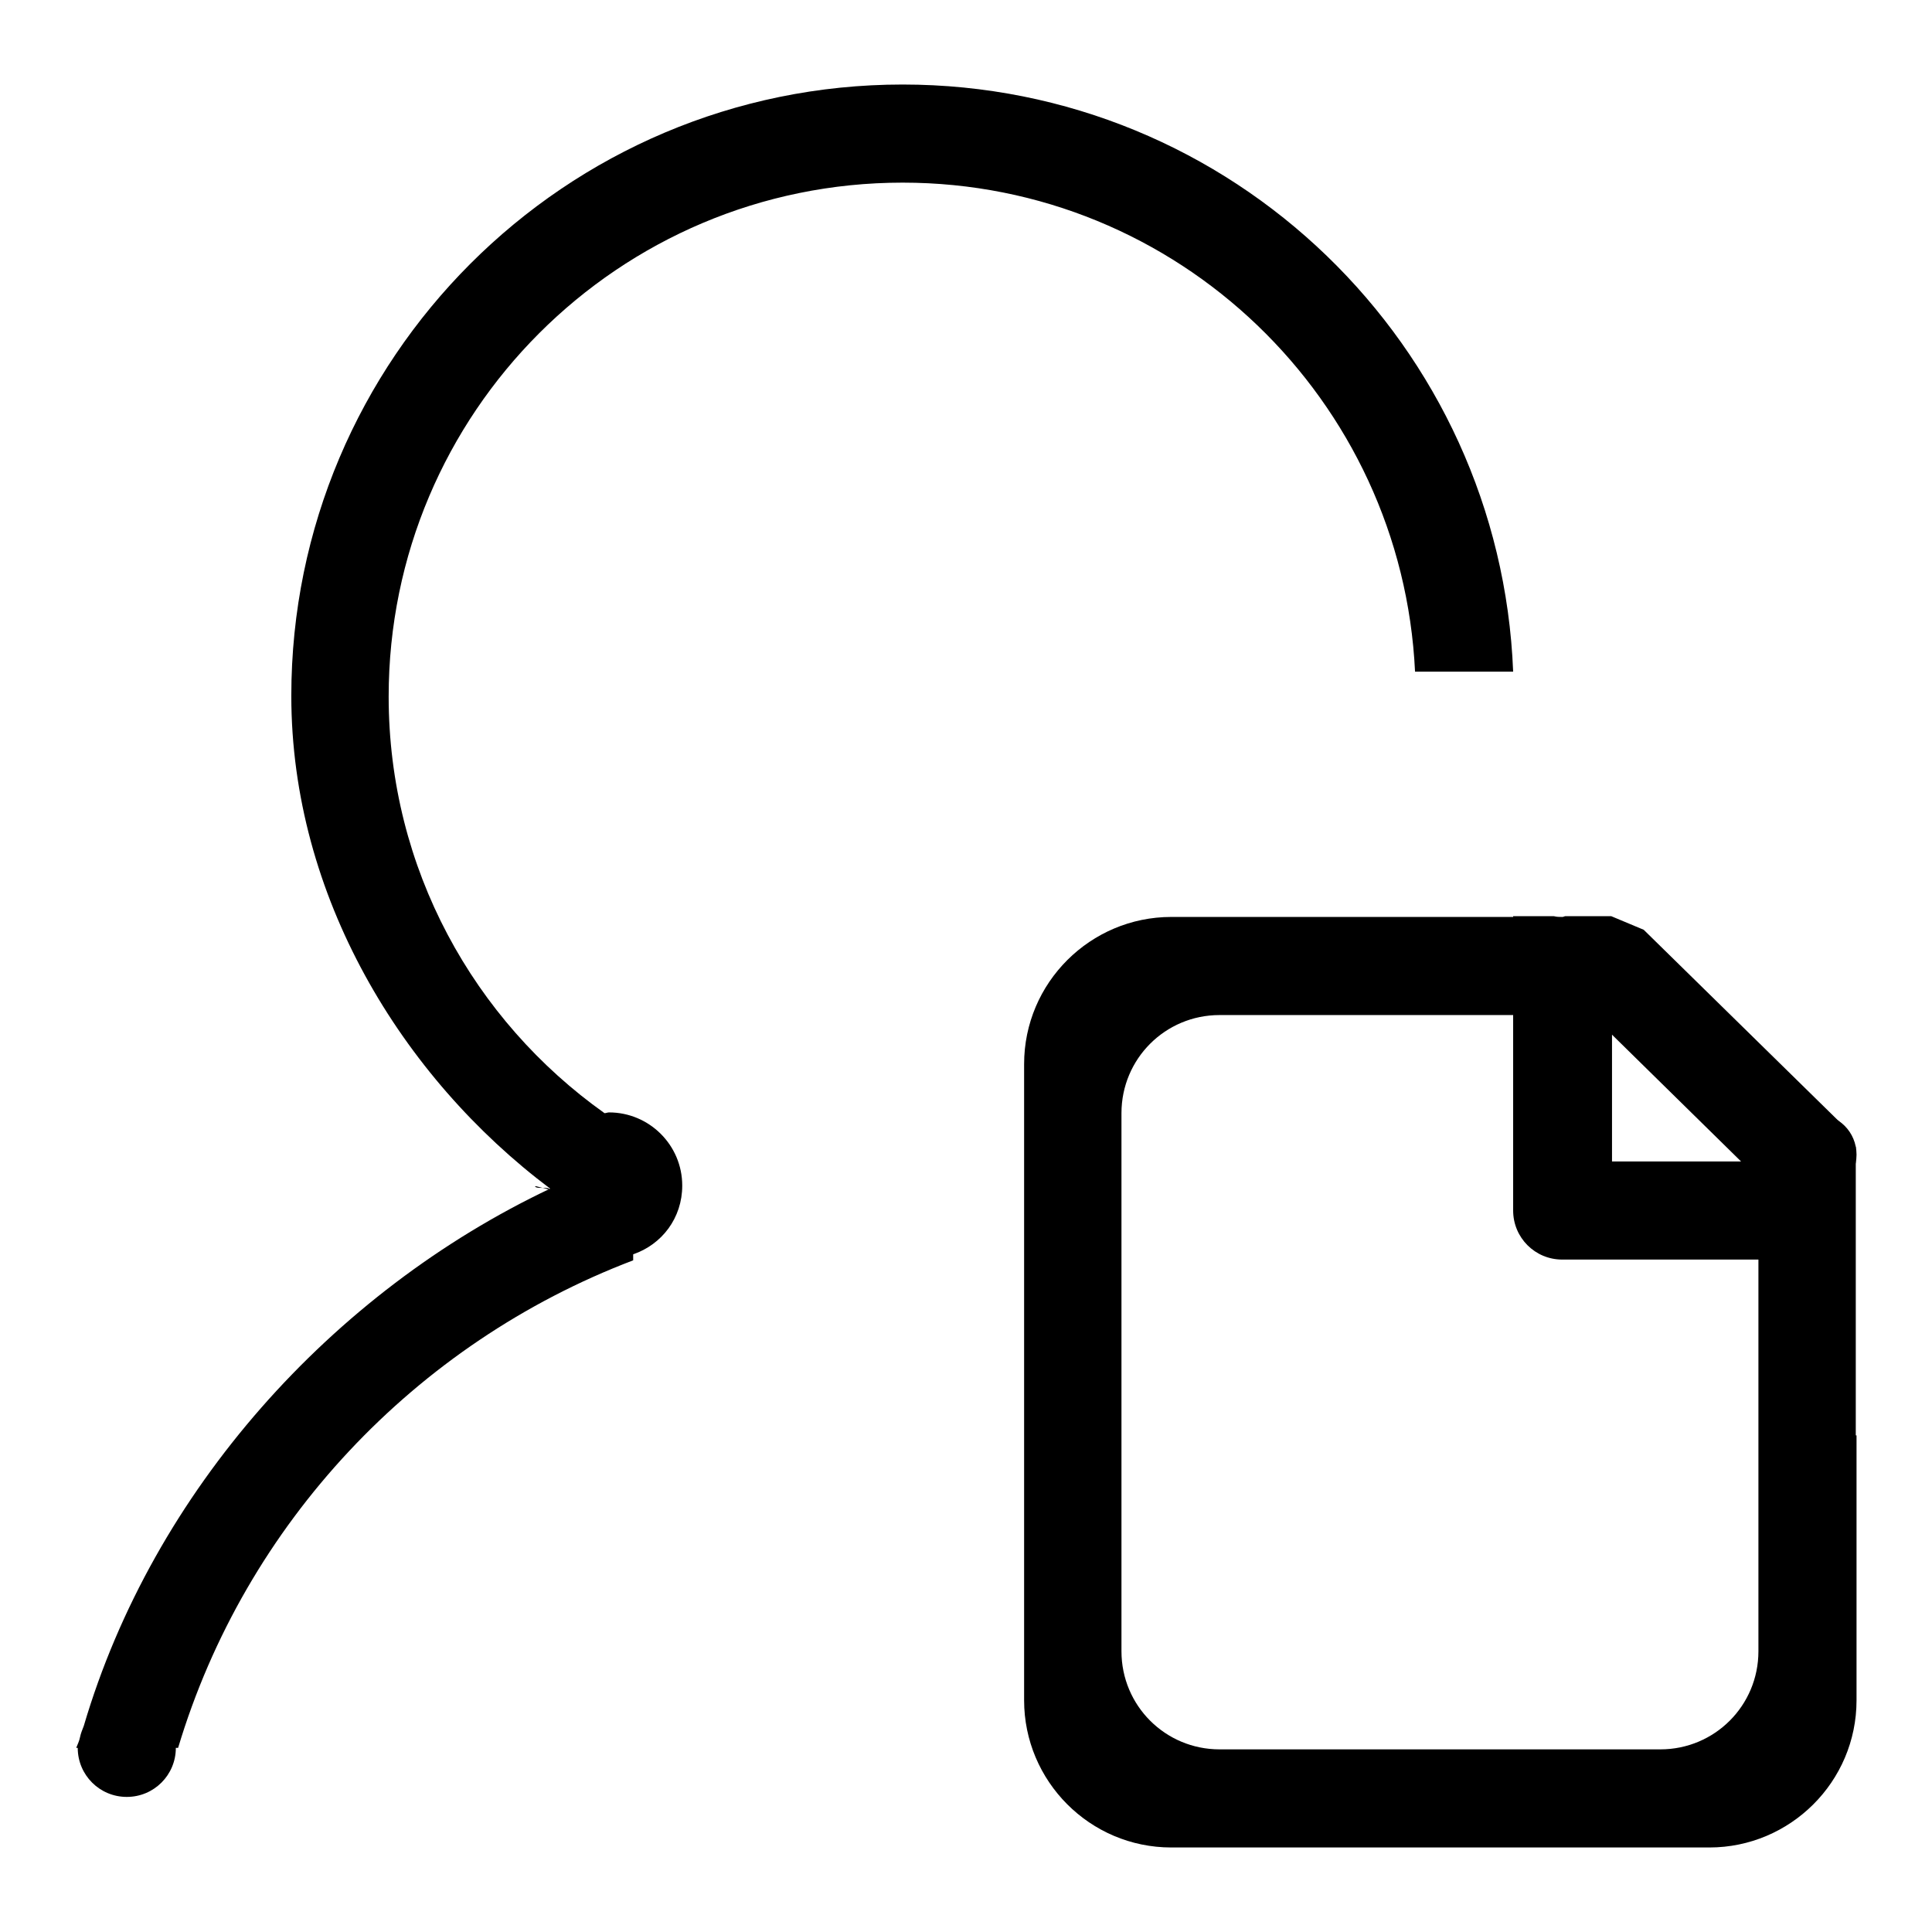 <?xml version="1.0" encoding="utf-8"?>
<!-- Svg Vector Icons : http://www.onlinewebfonts.com/icon -->
<!DOCTYPE svg PUBLIC "-//W3C//DTD SVG 1.1//EN" "http://www.w3.org/Graphics/SVG/1.1/DTD/svg11.dtd">
<svg version="1.1" xmlns="http://www.w3.org/2000/svg" xmlns:xlink="http://www.w3.org/1999/xlink" x="0px" y="0px" viewBox="0 0 256 256" enable-background="new 0 0 256 256" xml:space="preserve">
<g><g><path fill="#000000" d="M71.9,157.4c-0.5-0.1-1-0.3-1-0.2C71,157.4,71.4,157.4,71.9,157.4z"/><path fill="#000000" d="M72.8,157.6c0-0.2-0.5-0.2-0.9-0.2C72.4,157.5,72.8,157.7,72.8,157.6z"/><path fill="#000000" d="M119.6,24.2c36.5,0,66.2,28.8,67.9,64.8h13c-1.7-43.2-37.2-77.8-80.9-77.8c-44.7,0-81,36.3-81,81c0,26.5,14.6,50.5,34.3,65.3c-28.9,13.7-52.6,40-61.8,71.2c-0.2,0.5-0.4,1-0.5,1.5c-0.1,0.5-0.3,0.9-0.5,1.4h0.2c0,3.6,2.9,6.5,6.5,6.5c3.6,0,6.5-2.9,6.5-6.5h0.3C32.5,201.9,55,178,83.9,167v-0.8c3.8-1.3,6.5-4.8,6.5-9.1c0-5.4-4.4-9.7-9.7-9.7c-0.2,0-0.4,0.1-0.6,0.1c-17.3-12.3-28.6-32.4-28.6-55.2C51.5,54.7,82,24.2,119.6,24.2z"/><path fill="#000000" d="M235.2,153c0,3,2.4,5.4,5.4,5.4s5.4-2.4,5.4-5.4s-2.4-5.4-5.4-5.4S235.2,150,235.2,153L235.2,153z"/><path fill="#000000" d="M245.9,152l-1.8-3l-26.3-25.8l-4.3-1.8h-6.1c-0.1,0-0.2,0.1-0.4,0.1c-0.4,0-0.7,0-1.1-0.1h-5.4c0,0,0,0.1,0,0.1h-45.3c-10.7,0-19.5,8.7-19.5,19.5v84.3c0,10.7,8.7,19.5,19.5,19.5h71.3c10.7,0,19.5-8.7,19.5-19.5v-35.1h-0.1V152L245.9,152z M213.6,137.1l17.1,16.8h-17.1V137.1z M233,218.8c0,7.2-5.8,13-13,13h-58.4c-7.2,0-13-5.8-13-13v-71.3c0-7.2,5.8-13,13-13h38.9v25.9c0,3.6,2.9,6.5,6.5,6.5H233L233,218.8L233,218.8z"/></g></g>
</svg>